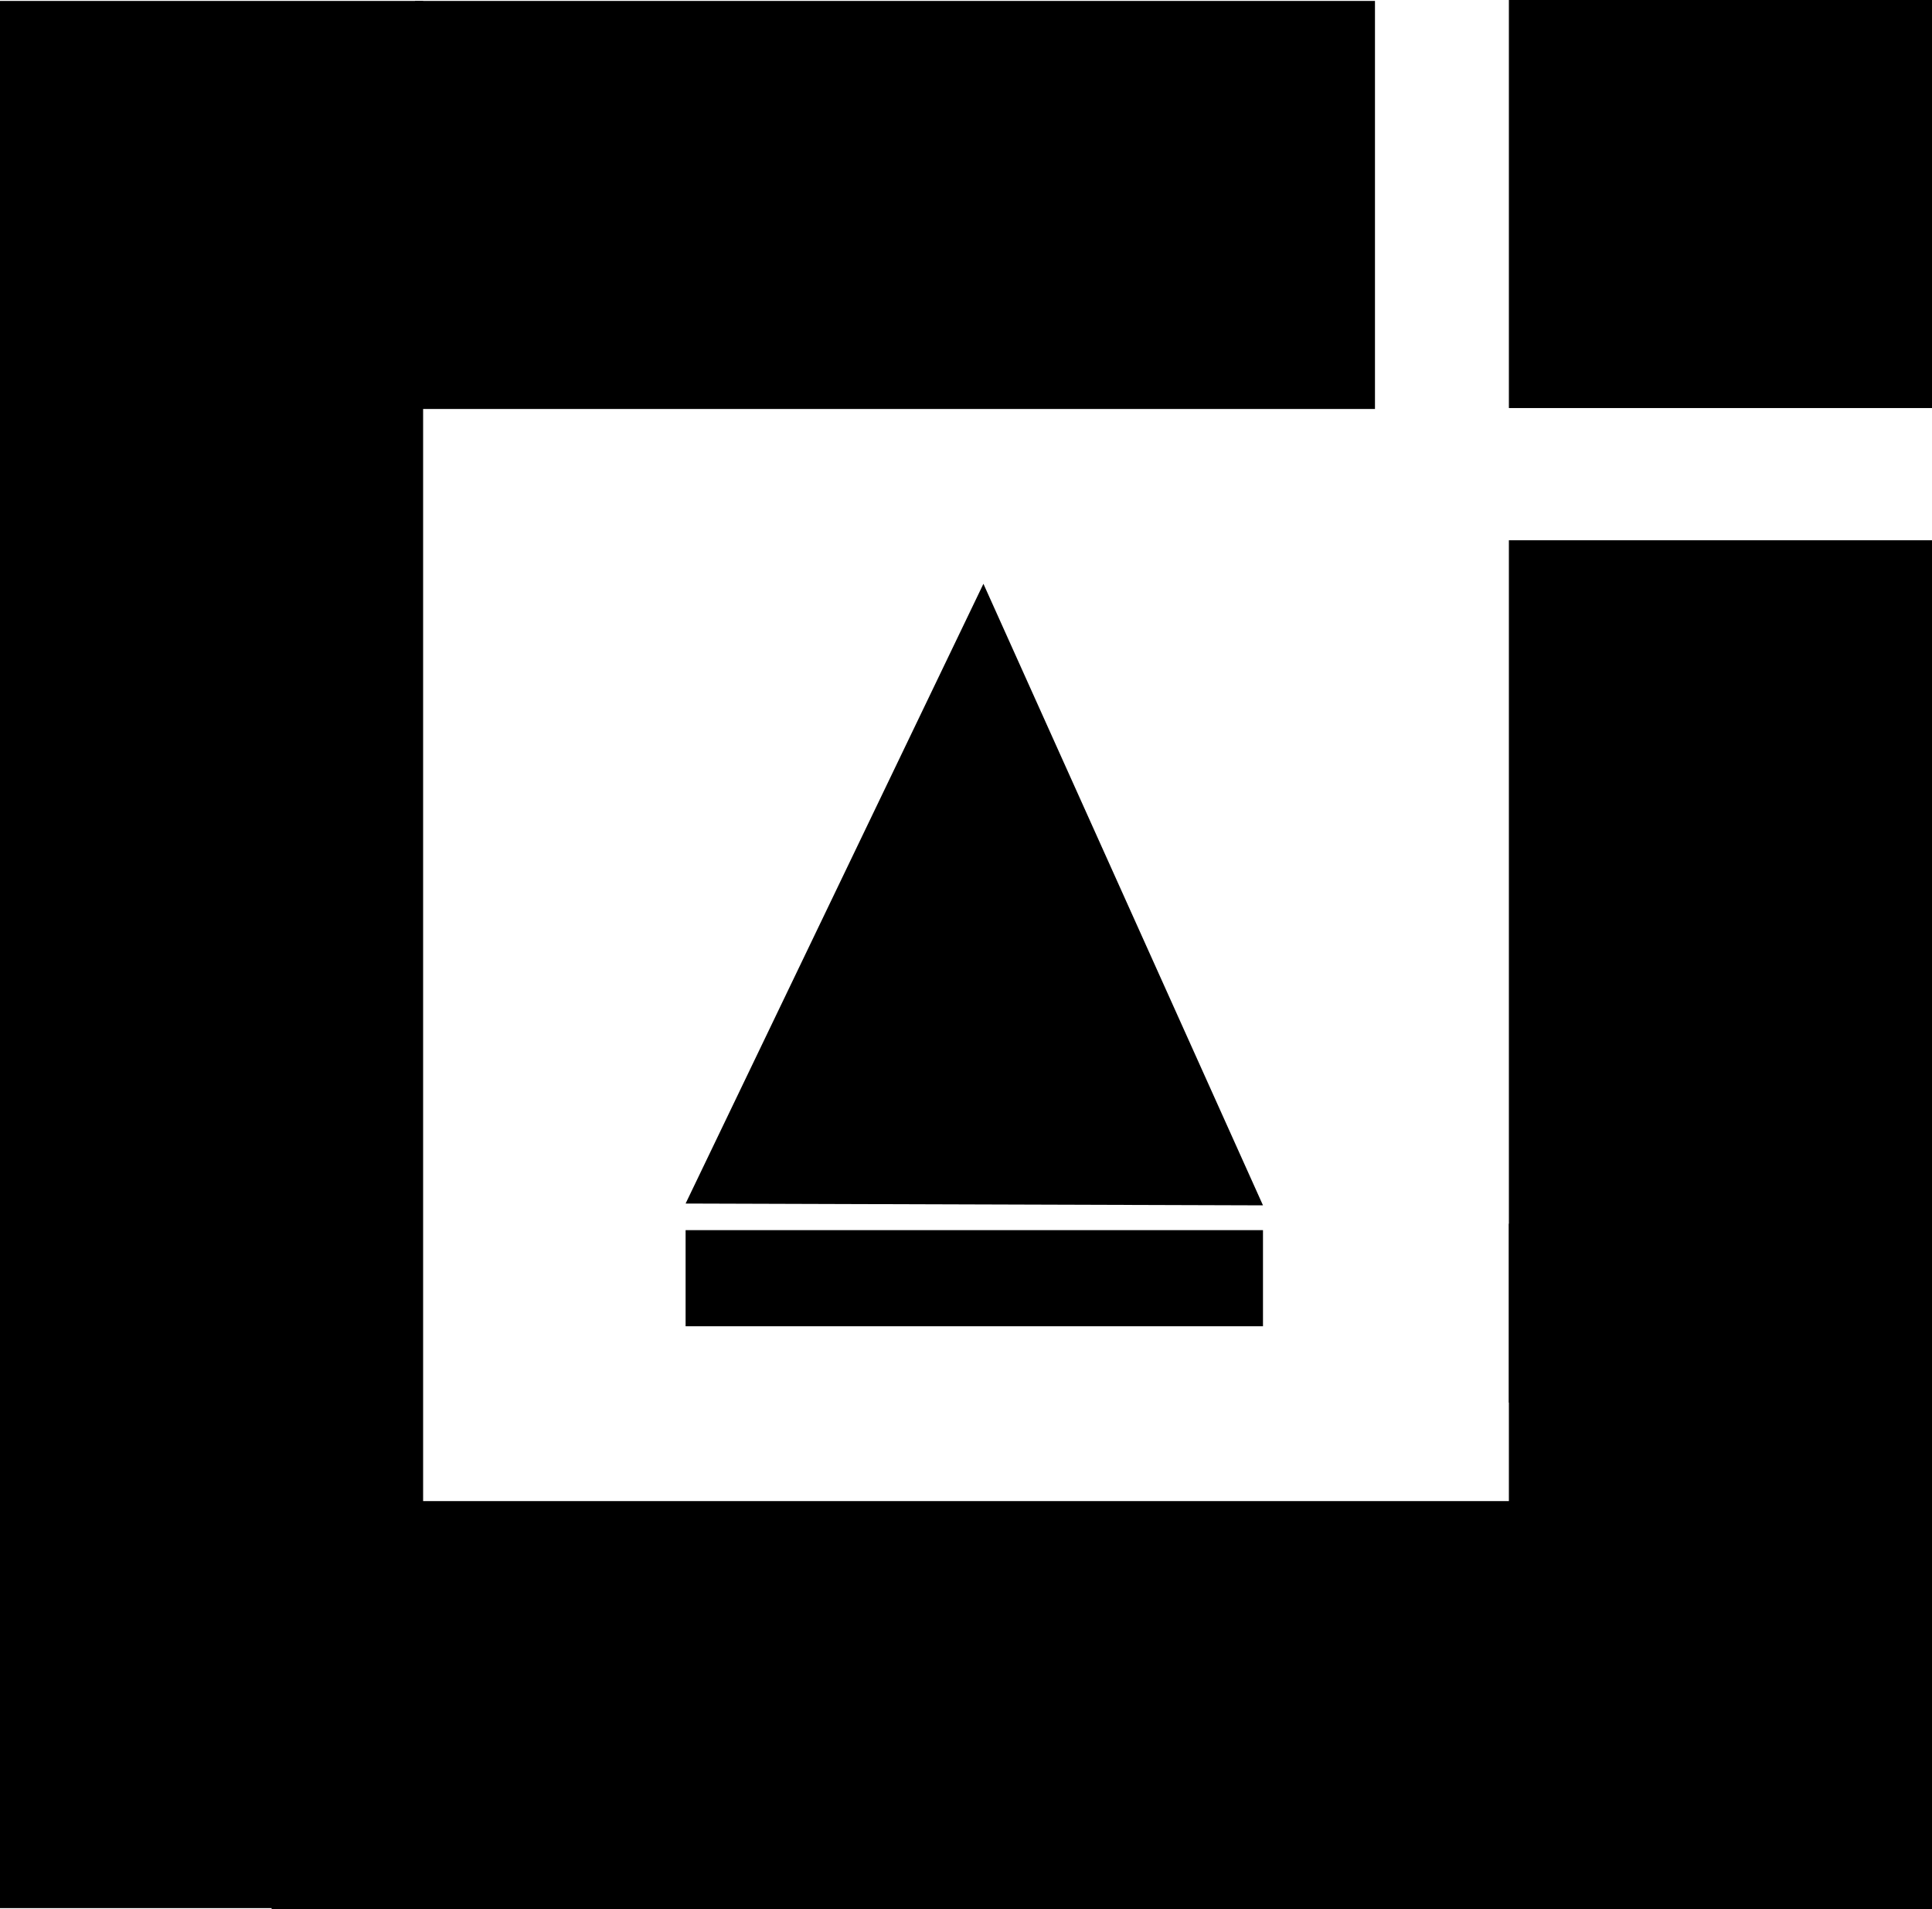<?xml version="1.0" encoding="UTF-8" standalone="no"?>
<!-- Created with Inkscape (http://www.inkscape.org/) -->

<svg
   width="66.538mm"
   height="65.744mm"
   viewBox="0 0 66.538 65.744"
   version="1.1"
   id="svg1"
   xmlns="http://www.w3.org/2000/svg"
   xmlns:svg="http://www.w3.org/2000/svg">
  <defs
     id="defs1" />
  <g
     id="layer1"
     transform="translate(-31.457,-89.185)">
    <g
       id="g3">
      <path
         style="fill:#000000;stroke-width:0.152"
         d="m 55.069,130.631 10.257,-21.342 9.628,21.404 z"
         id="path2" />
      <rect
         style="fill:#000000;stroke-width:0.251"
         id="rect2"
         width="14.572"
         height="29.695"
         x="83.423"
         y="107.79" />
      <rect
         style="fill:#000000;stroke-width:0.173"
         id="rect2-5"
         width="14.572"
         height="14.052"
         x="83.423"
         y="89.185" />
      <rect
         style="fill:#000000;stroke-width:0.098"
         id="rect2-5-20"
         width="19.885"
         height="3.31"
         x="55.069"
         y="131.547" />
      <rect
         style="display:inline;fill:#000000;stroke-width:0.201"
         id="rect2-5-61"
         width="14.572"
         height="19.105"
         x="83.423"
         y="131.325" />
      <rect
         style="fill:#000000;stroke-width:0.342"
         id="rect2-5-6"
         width="57.184"
         height="14.052"
         x="40.811"
         y="140.878" />
      <rect
         style="fill:#000000;stroke-width:0.373"
         id="rect2-5-7"
         width="14.572"
         height="65.677"
         x="31.457"
         y="89.217" />
      <rect
         style="fill:#000000;stroke-width:0.26"
         id="rect2-5-2"
         width="33.059"
         height="14.052"
         x="45.752"
         y="89.217" />
    </g>
  </g>
</svg>
